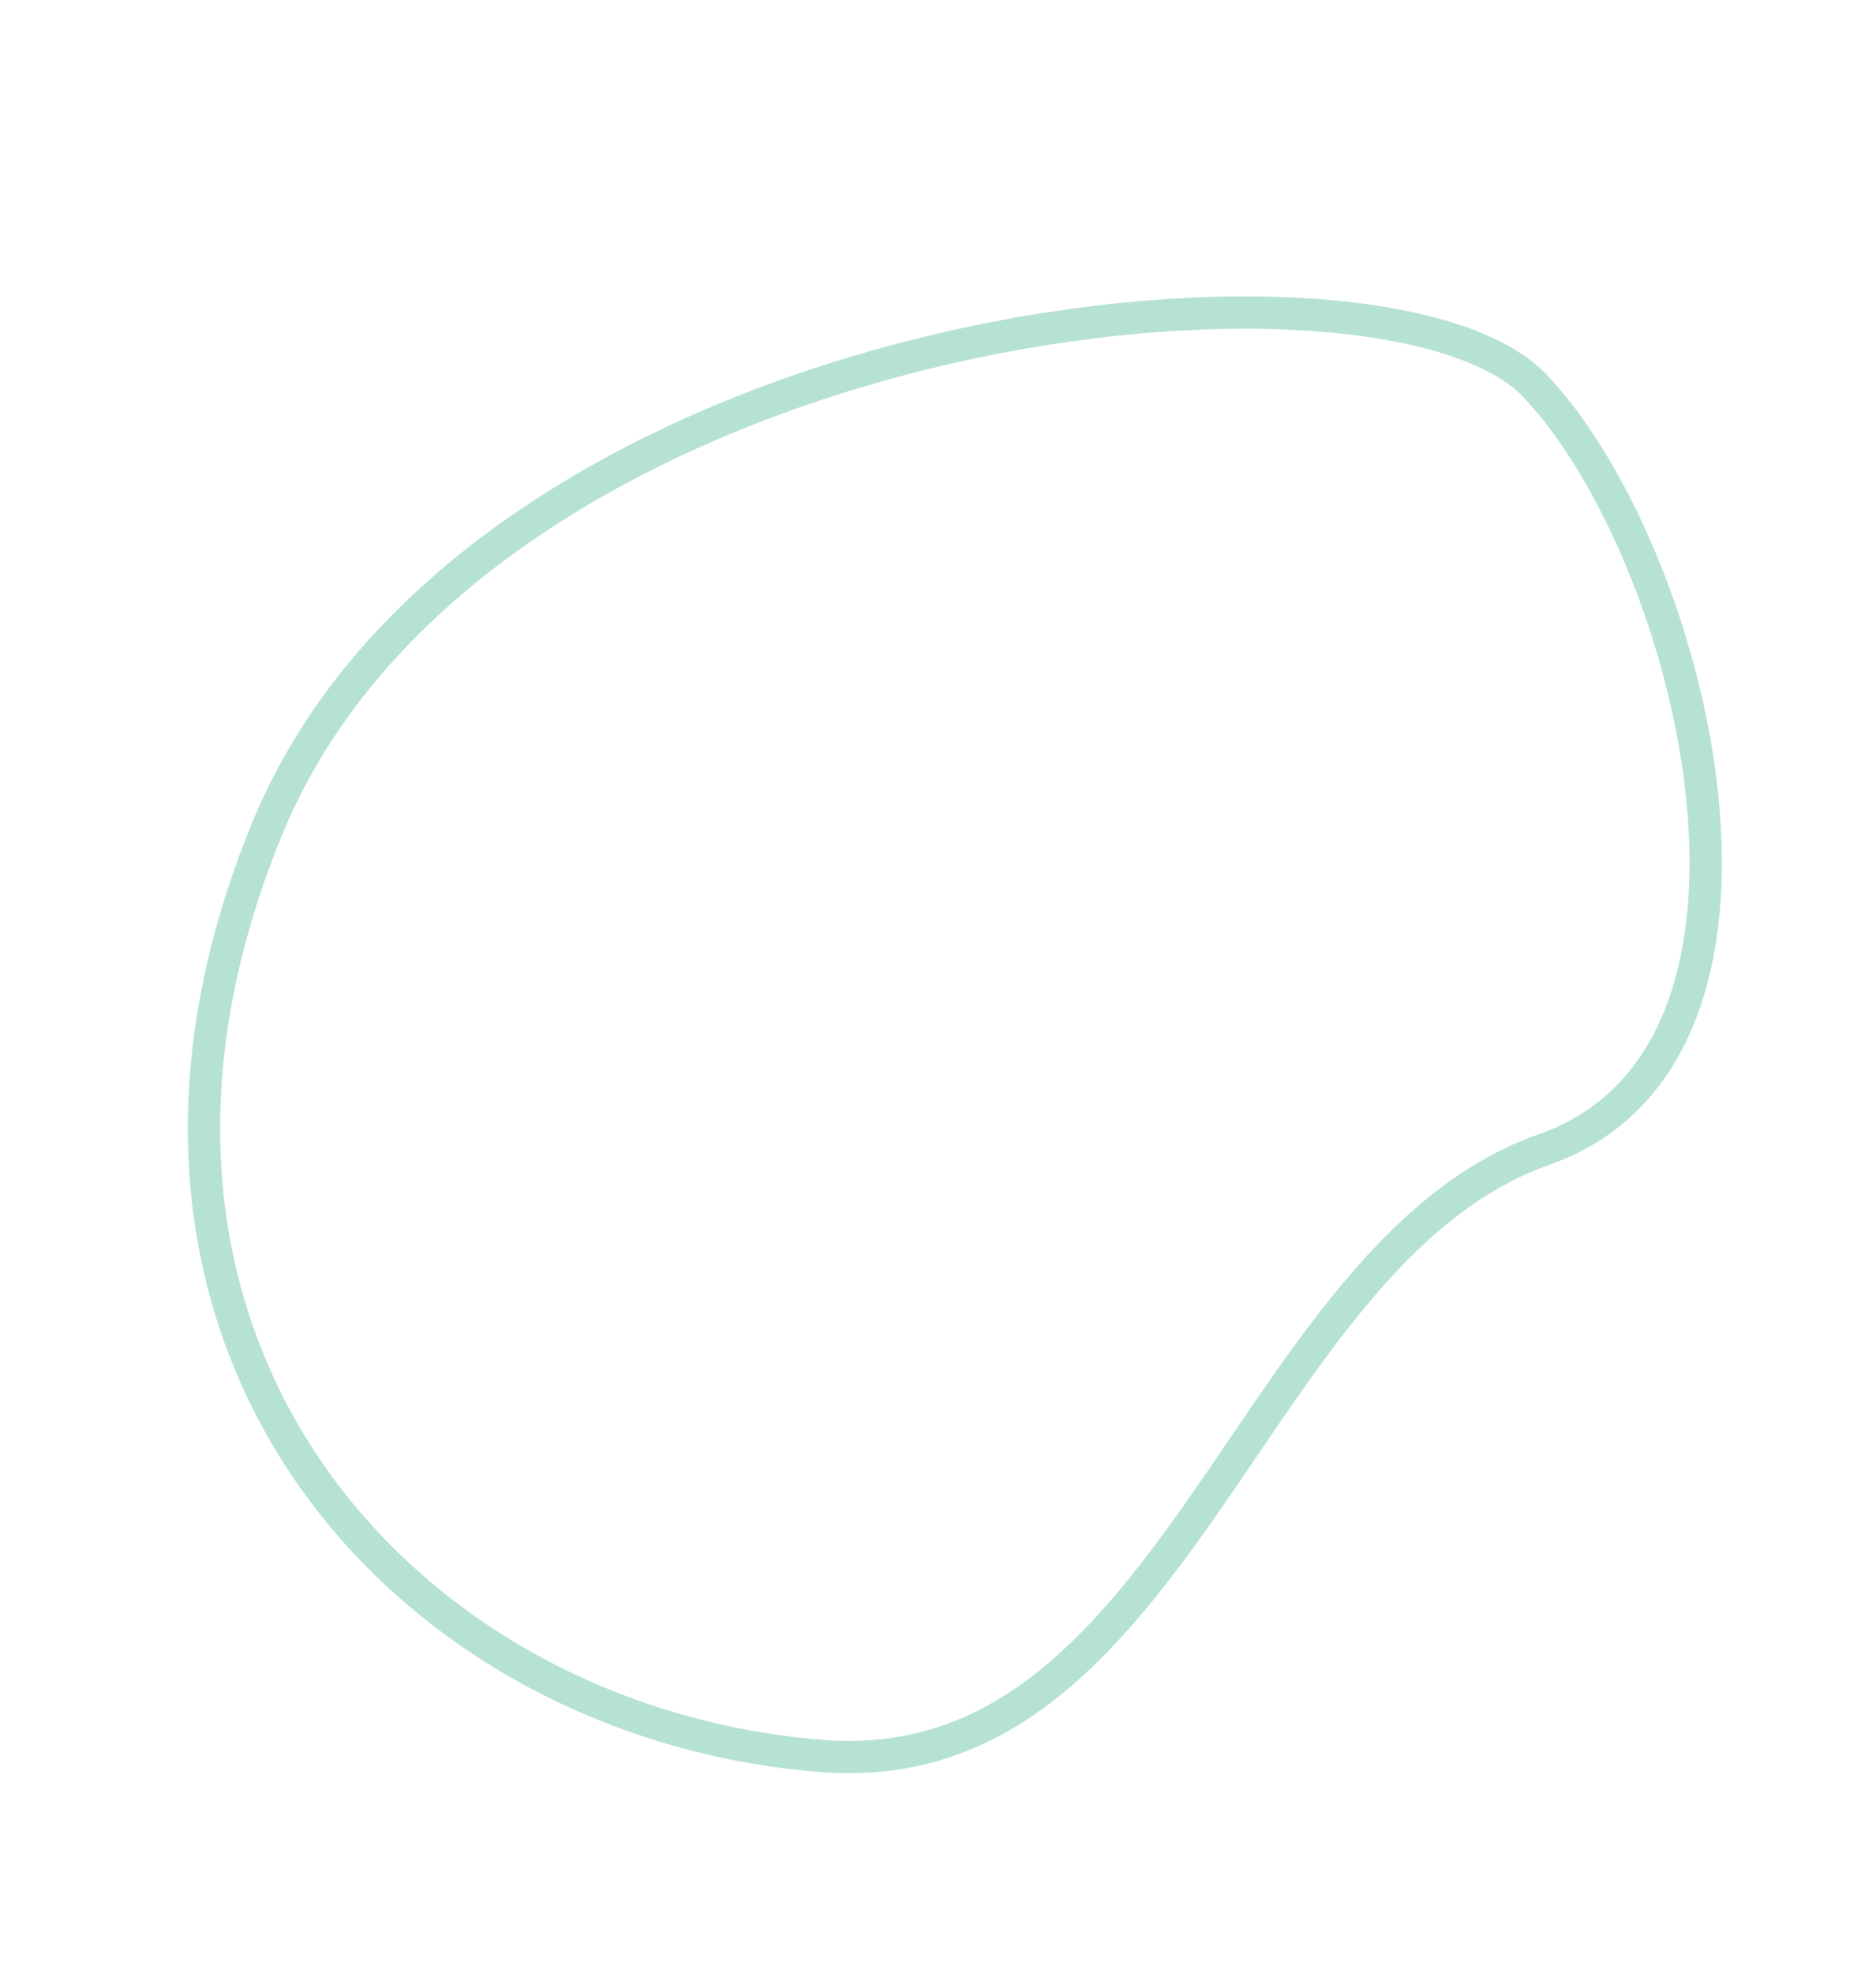 <?xml version="1.0" encoding="UTF-8"?> <svg xmlns="http://www.w3.org/2000/svg" width="58" height="61" viewBox="0 0 58 61" fill="none"> <path d="M47.744 35.534C45.38 36.366 43.494 38.071 41.826 40.08C40.632 41.519 39.522 43.152 38.425 44.766C37.997 45.396 37.571 46.023 37.142 46.635C34.044 51.056 30.791 54.718 25.382 54.283C18.863 53.758 12.971 50.511 9.517 45.455C6.072 40.412 5.018 33.523 8.257 25.625C11.465 17.804 19.998 13.062 28.479 10.95C32.706 9.898 36.878 9.512 40.296 9.715C42.005 9.816 43.514 10.065 44.74 10.444C45.974 10.826 46.884 11.328 47.439 11.91C49.895 14.483 52.129 19.691 52.63 24.657C53.134 29.649 51.875 34.079 47.744 35.534Z" stroke="#B6E2D3"></path> </svg> 